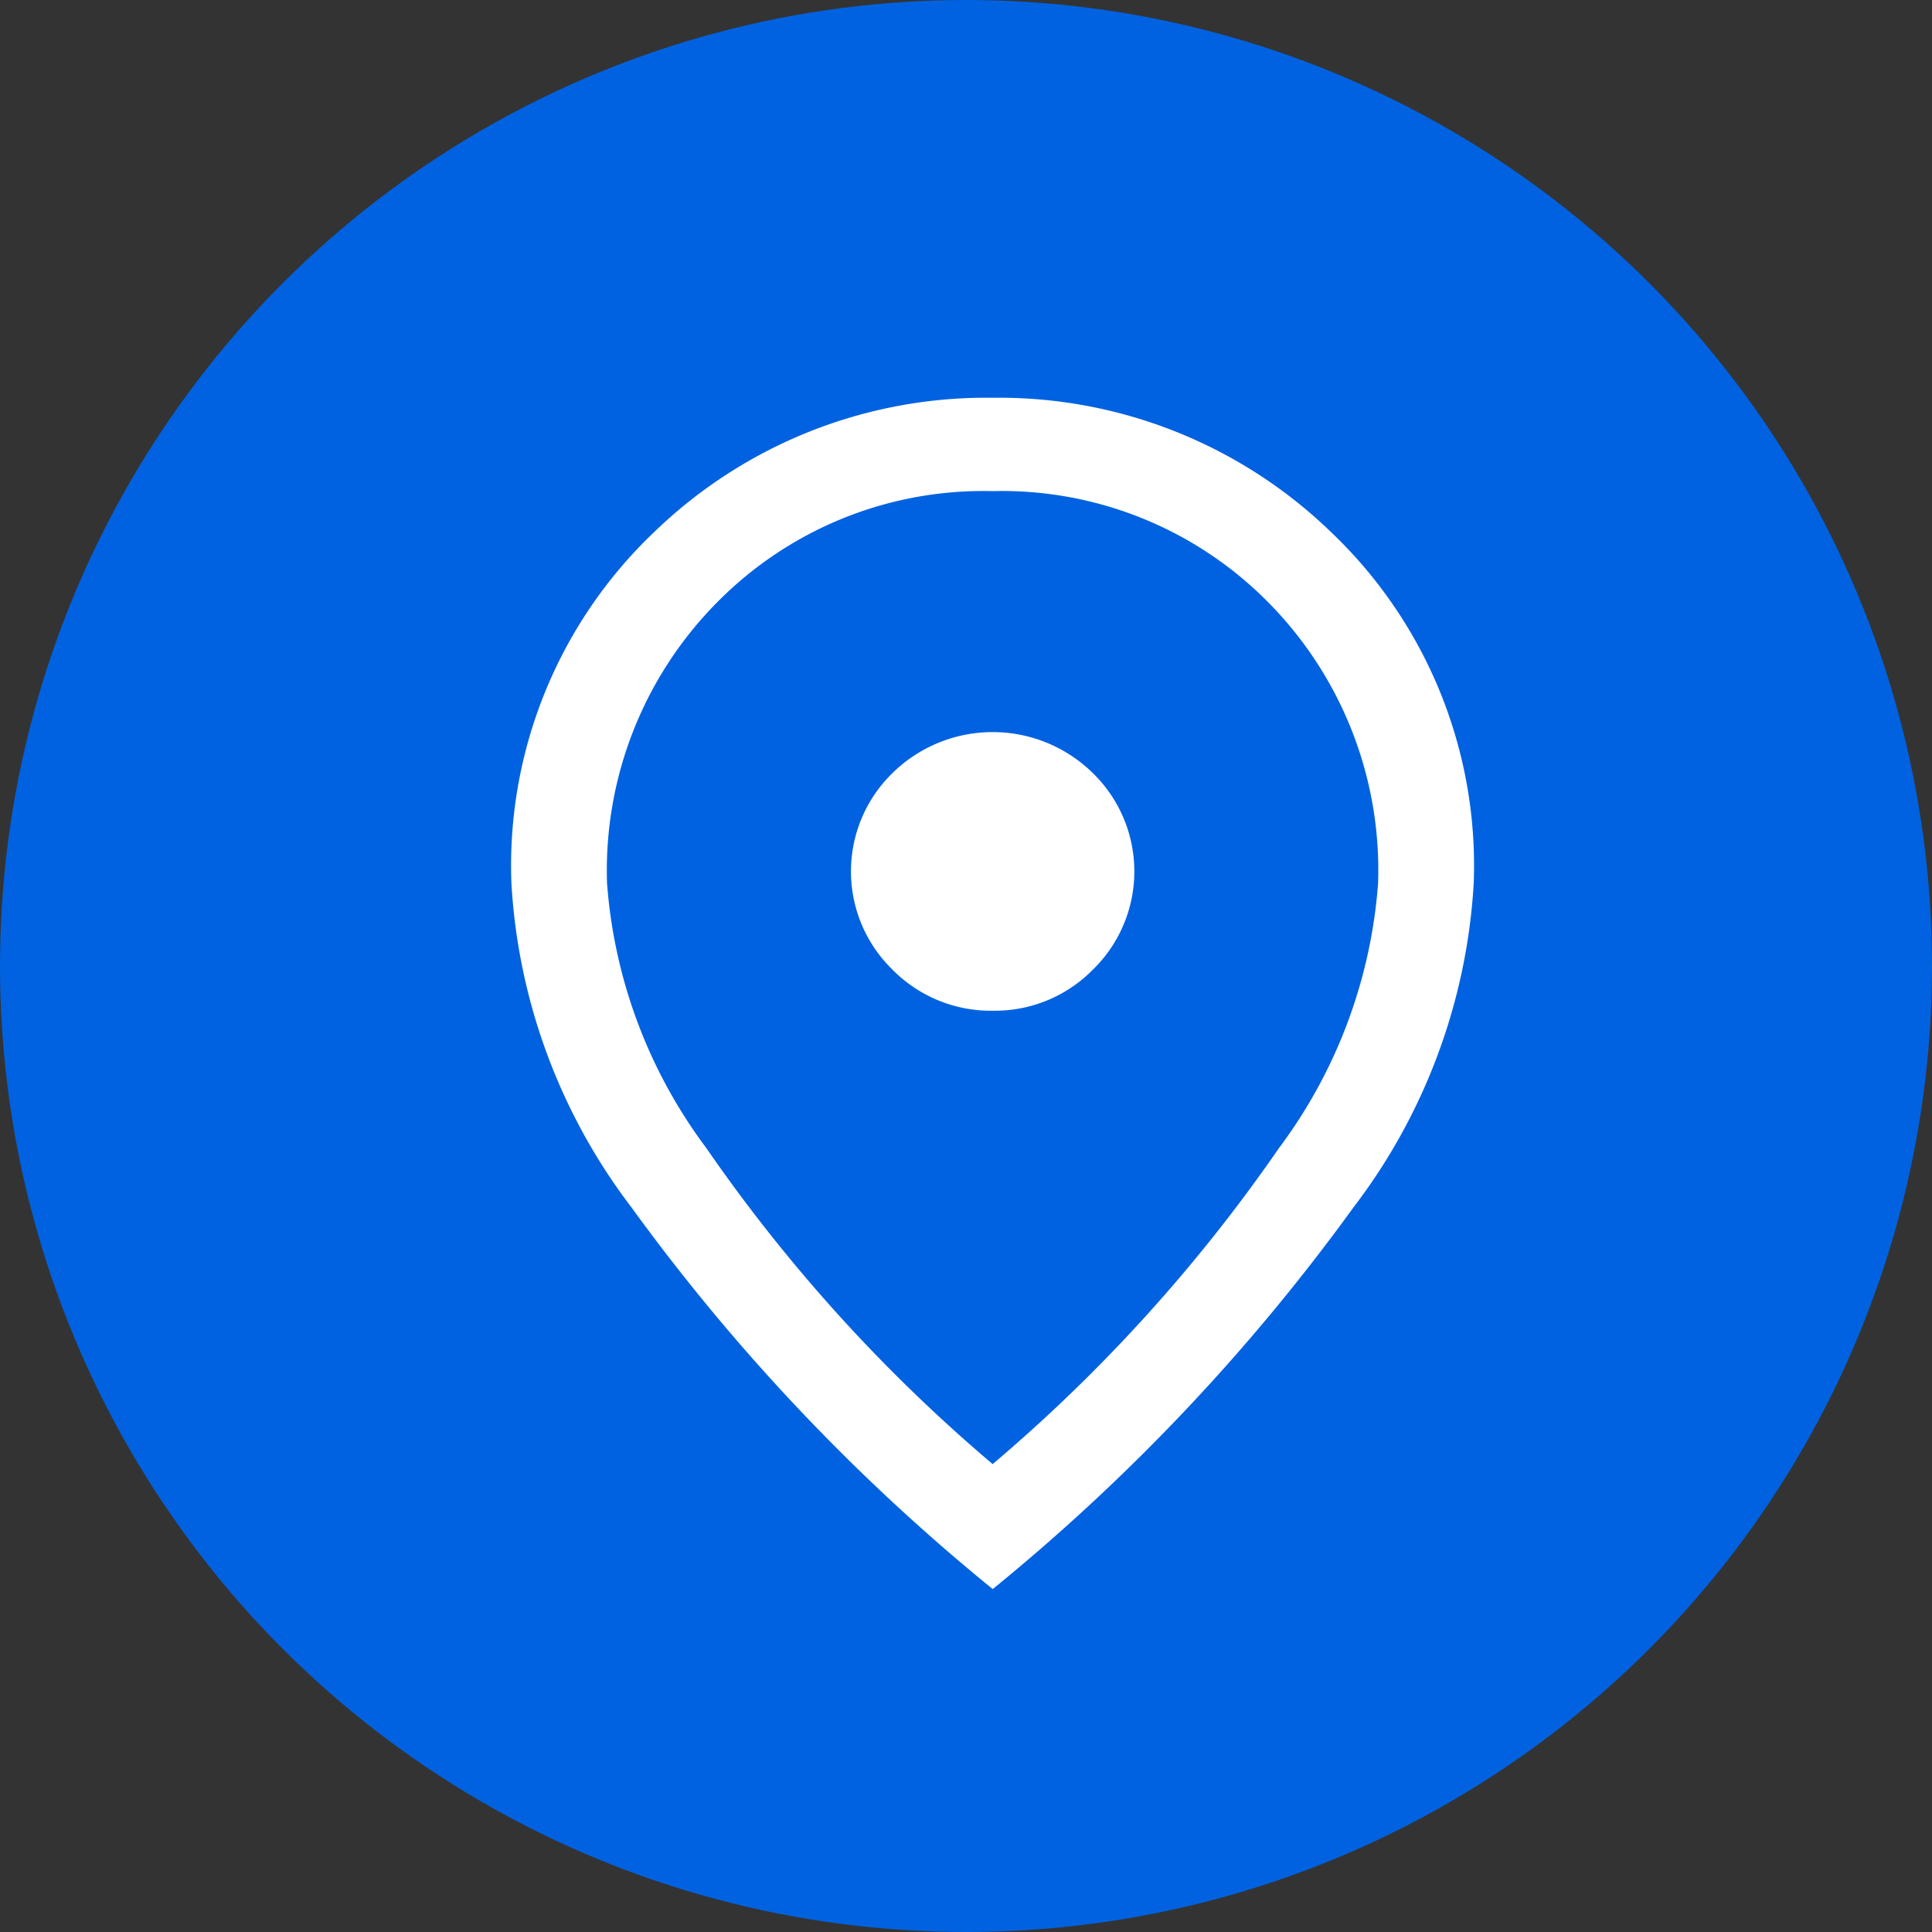 <svg xmlns="http://www.w3.org/2000/svg" width="34" height="34" viewBox="0 0 34 34">
  <rect x="0" y="0" width="34" height="34" fill="#333333" stroke="none"/>
  <g id="그룹_44" data-name="그룹 44" transform="translate(-1576 -464)">
    <circle id="Ellipse_3_copy_4" data-name="Ellipse 3 copy 4" cx="17" cy="17" r="17" transform="translate(1576 464)" fill="#0062e0"/>
    <g id="Vector_Smart_Object" data-name="Vector Smart Object" transform="translate(1580.006 468.243)">
      <path id="패스_3" data-name="패스 3" d="M13.464,13.544a2.417,2.417,0,0,0,1.76-.72,2.414,2.414,0,0,0,0-3.464,2.515,2.515,0,0,0-3.522,0,2.413,2.413,0,0,0,0,3.463A2.427,2.427,0,0,0,13.464,13.544Zm0,7.978A28.485,28.485,0,0,0,18.5,15.964,8.87,8.87,0,0,0,20.246,11.3,6.7,6.7,0,0,0,18.3,6.344,6.582,6.582,0,0,0,13.462,4.4,6.578,6.578,0,0,0,8.627,6.344,6.7,6.7,0,0,0,6.677,11.3a8.87,8.87,0,0,0,1.747,4.661A28.485,28.485,0,0,0,13.462,21.522Zm0,2.2A35.531,35.531,0,0,1,7.11,17.009,10.38,10.38,0,0,1,4.994,11.3,8.1,8.1,0,0,1,7.506,5.121a8.4,8.4,0,0,1,5.956-2.364,8.4,8.4,0,0,1,5.956,2.364A8.1,8.1,0,0,1,21.929,11.3a10.374,10.374,0,0,1-2.117,5.706A35.484,35.484,0,0,1,13.462,23.724Z" fill="#fff"/>
    </g>
  </g>
</svg>
